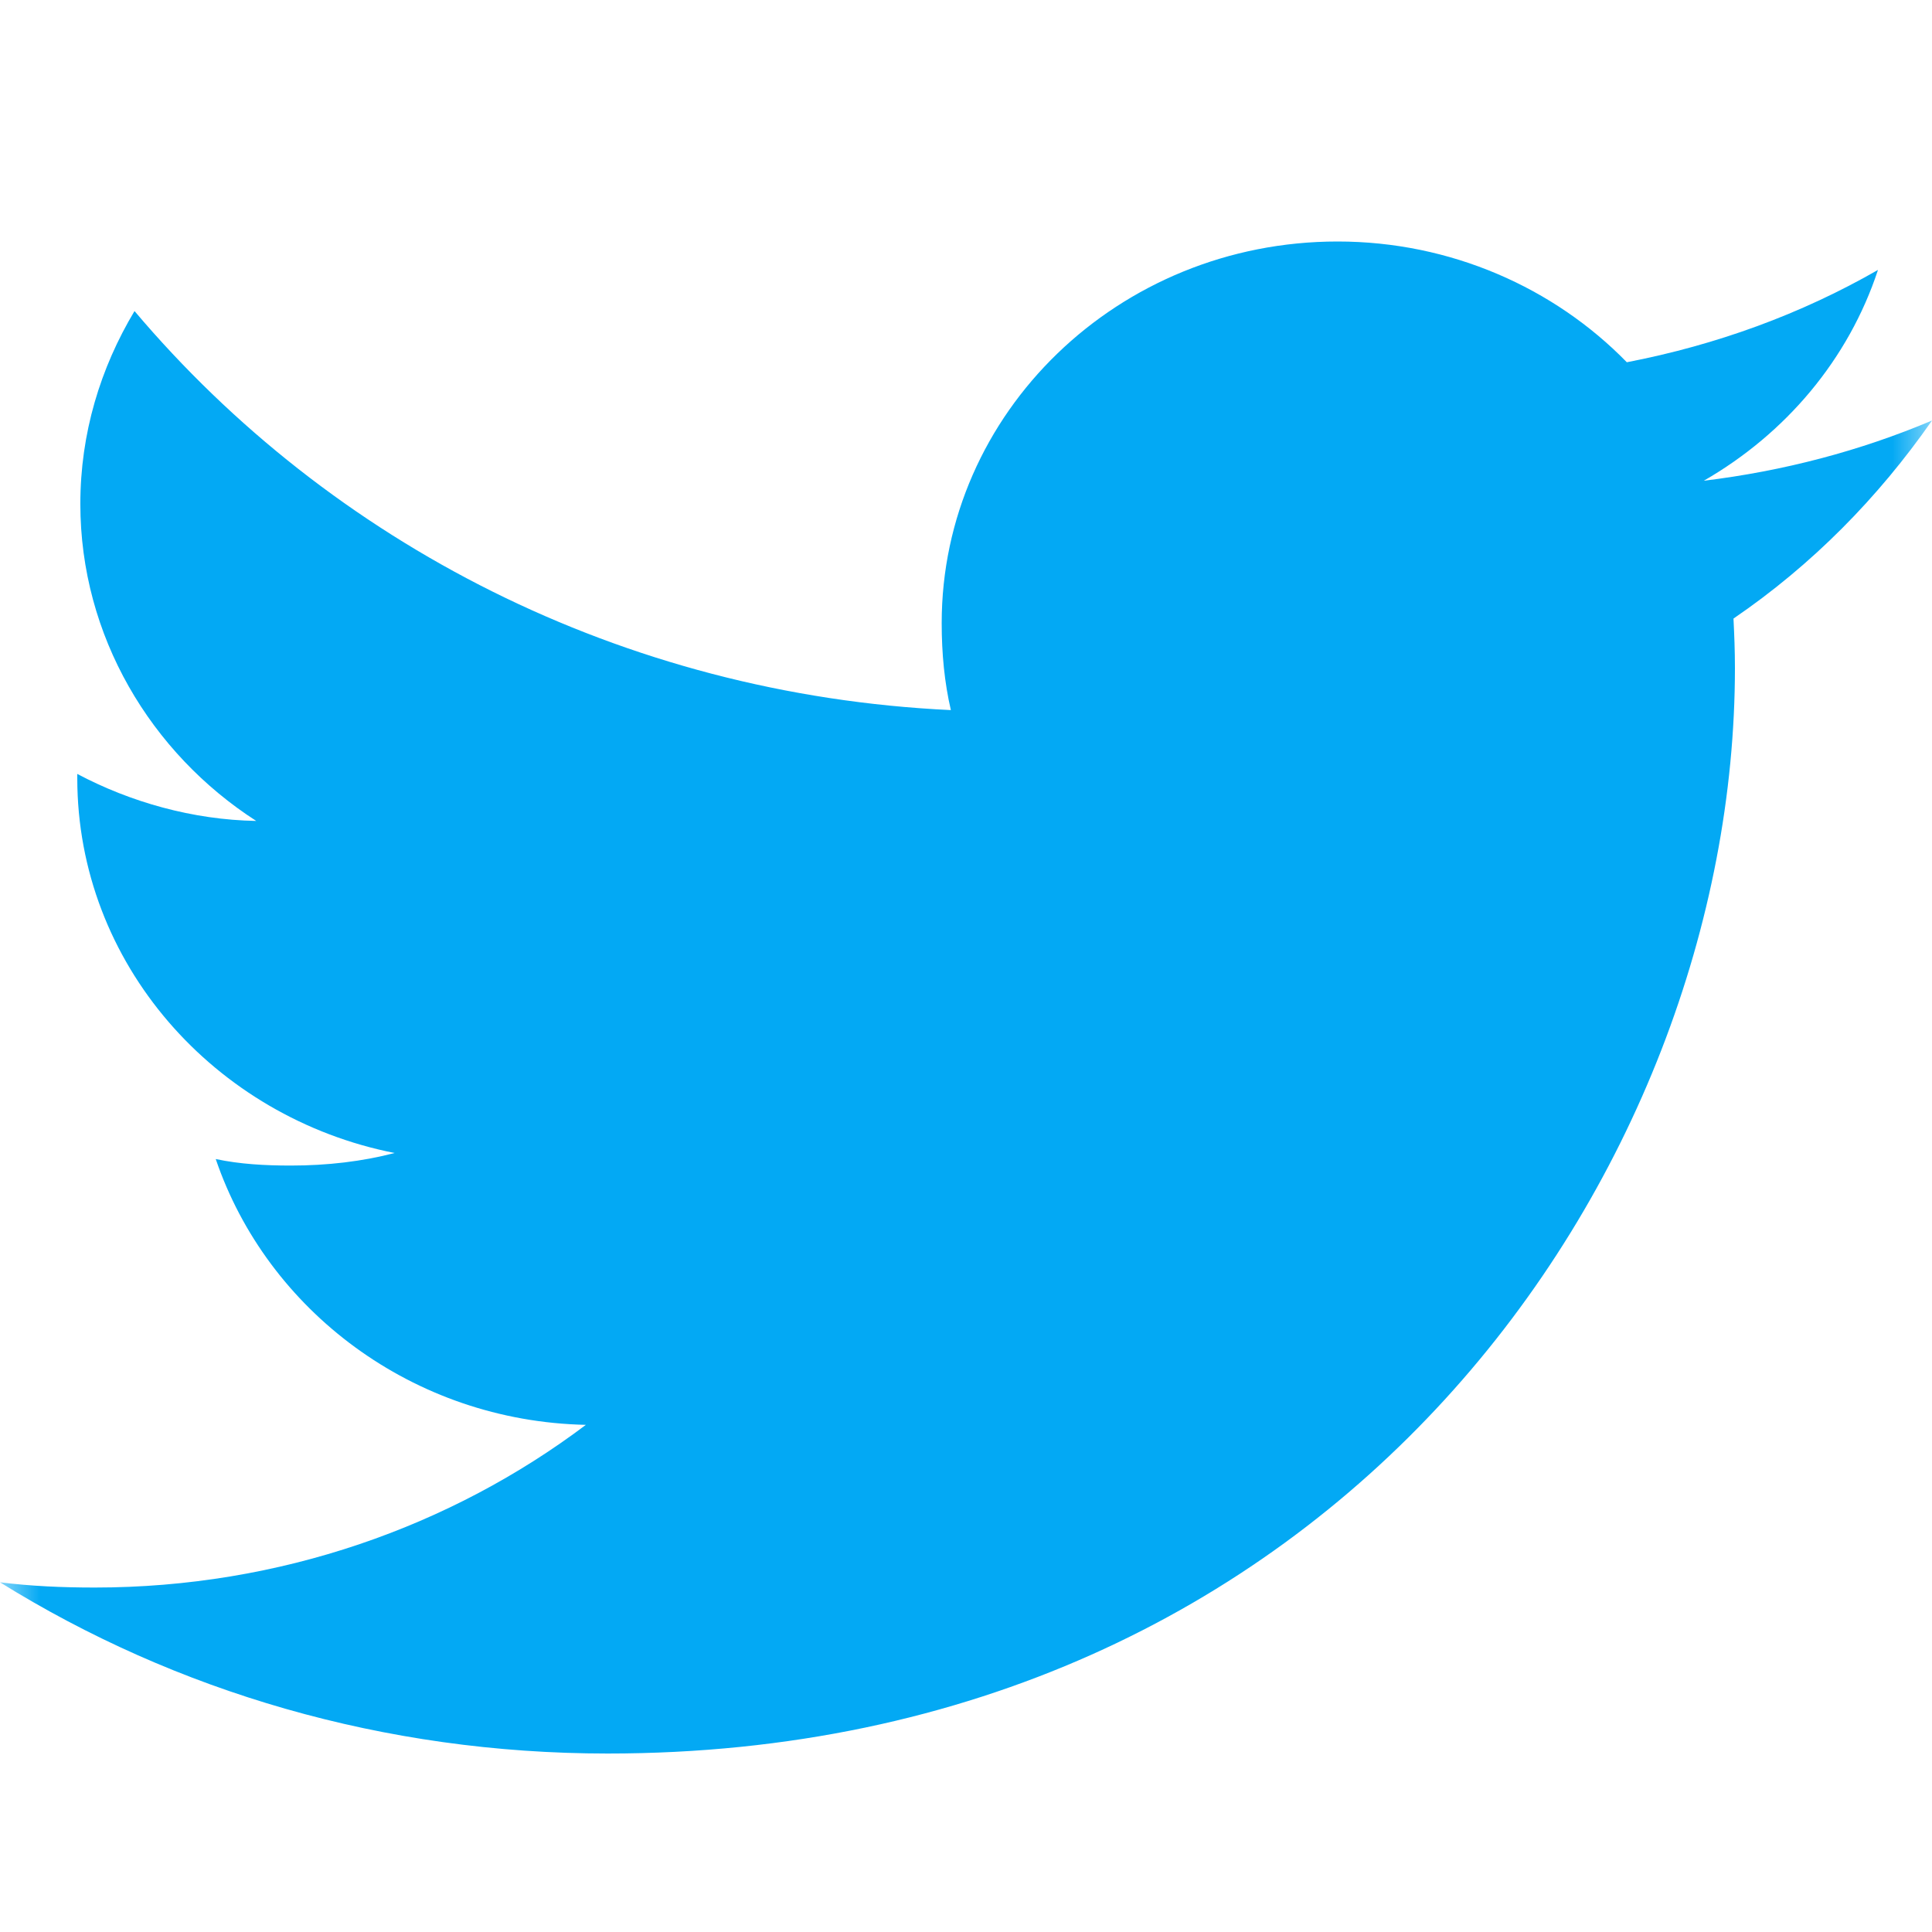 <?xml version="1.0" encoding="UTF-8"?>
<svg width="24px" height="24px" viewBox="0 0 24 24" version="1.1" xmlns="http://www.w3.org/2000/svg" xmlns:xlink="http://www.w3.org/1999/xlink">
    <title>Icon/Twitter</title>
    <defs>
        <rect id="path-1" x="0" y="0" width="24" height="24"></rect>
    </defs>
    <g id="Icon/Twitter" stroke="none" stroke-width="1" fill="none" fill-rule="evenodd">
        <mask id="mask-2" fill="white">
            <use xlink:href="#path-1"></use>
        </mask>
        <g id="Mask"></g>
        <path d="M24,5.224 C23.108,5.601 22.157,5.851 21.165,5.972 C22.185,5.385 22.963,4.464 23.329,3.353 C22.378,3.899 21.328,4.284 20.209,4.5 C19.306,3.574 18.02,3 16.616,3 C13.892,3 11.698,5.13 11.698,7.74 C11.698,8.116 11.732,8.477 11.812,8.821 C7.722,8.629 4.103,6.741 1.671,3.864 C1.246,4.573 0.998,5.385 0.998,6.26 C0.998,7.901 1.875,9.356 3.183,10.198 C2.393,10.184 1.617,9.963 0.96,9.614 C0.96,9.629 0.96,9.648 0.96,9.666 C0.96,11.969 2.666,13.882 4.902,14.323 C4.502,14.428 4.065,14.479 3.612,14.479 C3.297,14.479 2.979,14.462 2.68,14.398 C3.318,16.275 5.127,17.655 7.278,17.7 C5.604,18.961 3.478,19.721 1.177,19.721 C0.774,19.721 0.387,19.704 0,19.656 C2.179,21.01 4.763,21.783 7.548,21.783 C16.602,21.783 21.552,14.559 21.552,8.297 C21.552,8.087 21.544,7.885 21.534,7.684 C22.511,7.017 23.331,6.183 24,5.224 Z" fill="#03A9F4" fill-rule="nonzero" mask="url(#mask-2)"></path>
    </g>
</svg>